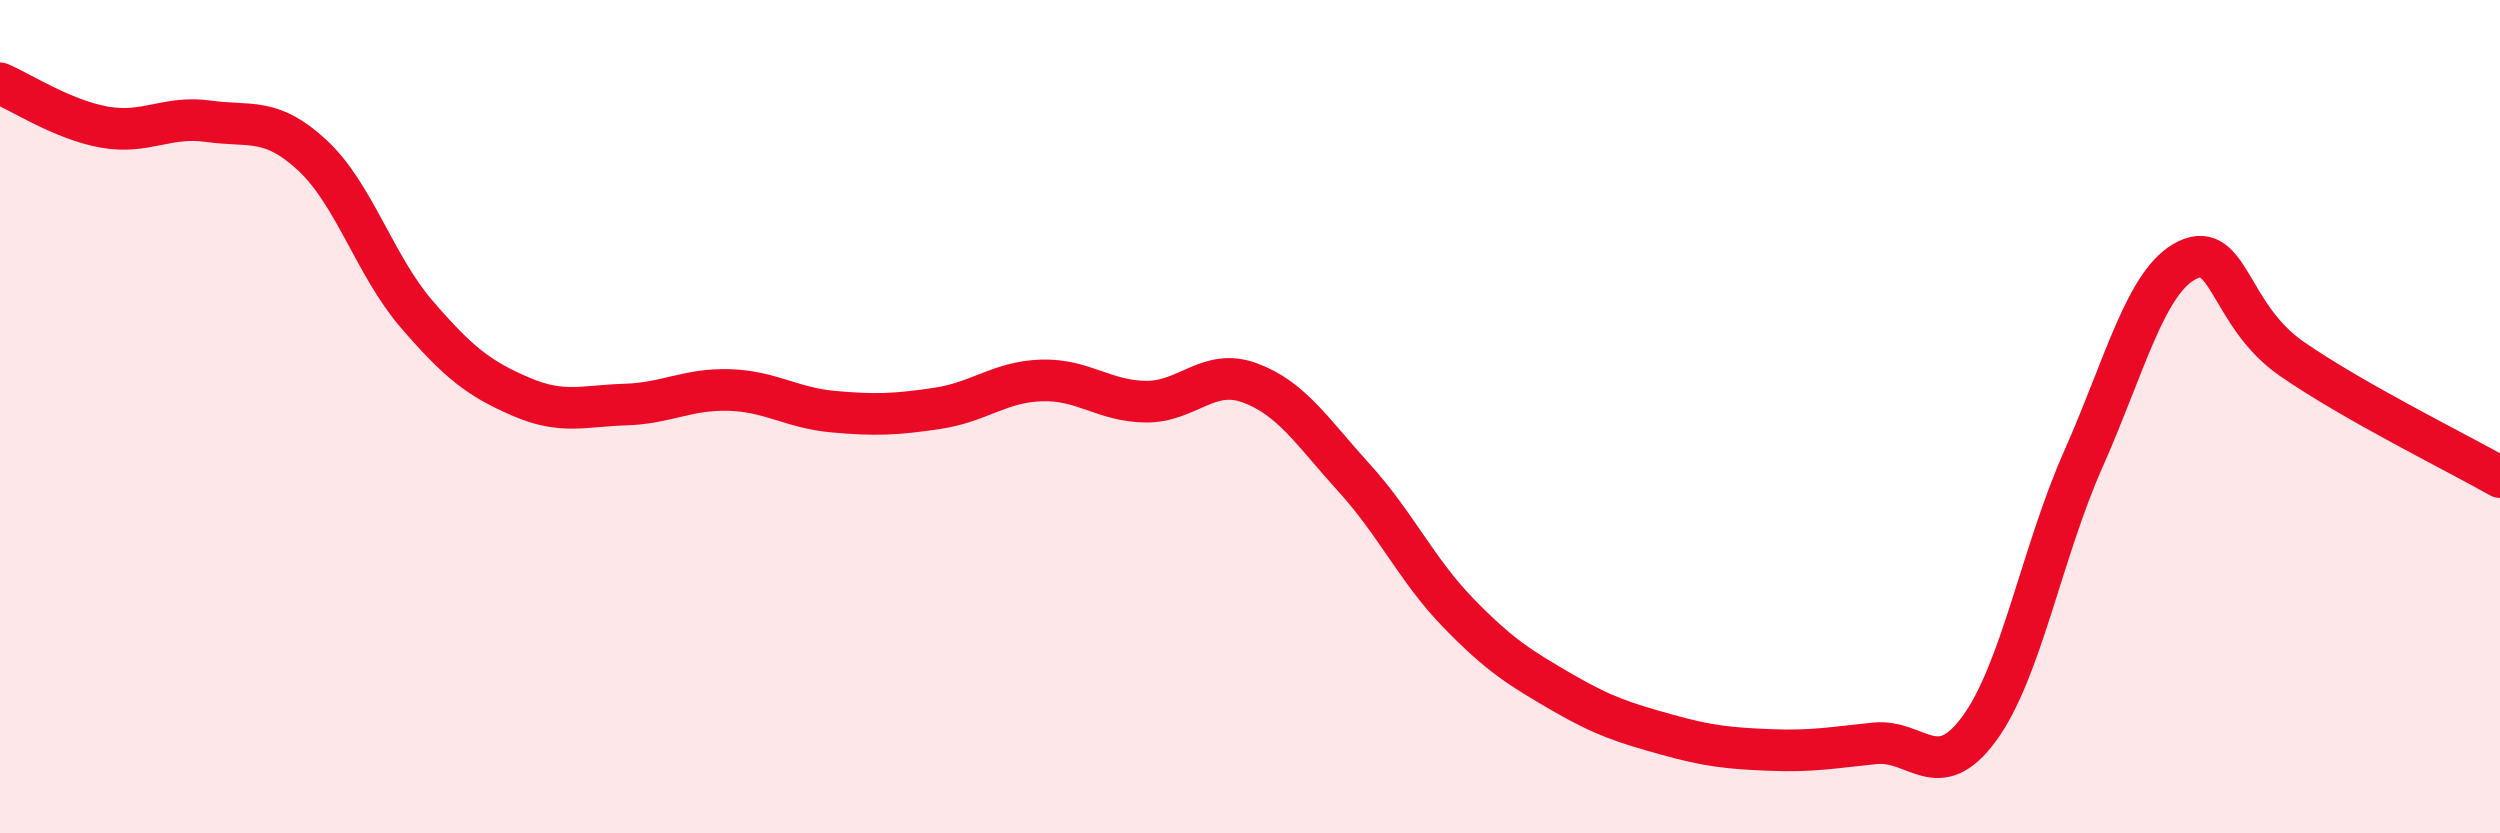 
    <svg width="60" height="20" viewBox="0 0 60 20" xmlns="http://www.w3.org/2000/svg">
      <path
        d="M 0,2 C 0.5,2.21 1.5,2.87 2.5,3.05 C 3.5,3.23 4,2.77 5,2.91 C 6,3.05 6.5,2.8 7.5,3.73 C 8.5,4.66 9,6.38 10,7.54 C 11,8.7 11.5,9.09 12.5,9.52 C 13.5,9.95 14,9.74 15,9.71 C 16,9.68 16.5,9.33 17.5,9.36 C 18.5,9.39 19,9.79 20,9.88 C 21,9.97 21.5,9.95 22.5,9.8 C 23.5,9.65 24,9.16 25,9.13 C 26,9.1 26.5,9.63 27.5,9.64 C 28.5,9.65 29,8.82 30,9.19 C 31,9.56 31.5,10.37 32.5,11.47 C 33.5,12.57 34,13.68 35,14.71 C 36,15.74 36.5,16.04 37.5,16.62 C 38.5,17.2 39,17.35 40,17.63 C 41,17.91 41.5,17.96 42.5,18 C 43.5,18.04 44,17.94 45,17.84 C 46,17.74 46.5,18.85 47.5,17.49 C 48.5,16.13 49,13.27 50,11.02 C 51,8.77 51.5,6.72 52.5,6.24 C 53.5,5.76 53.5,7.57 55,8.61 C 56.5,9.65 59,10.88 60,11.45L60 20L0 20Z"
        fill="#EB0A25"
        opacity="0.1"
        stroke-linecap="round"
        stroke-linejoin="round"
      />
      <path
        d="M 0,2 C 0.5,2.21 1.5,2.87 2.5,3.05 C 3.5,3.23 4,2.77 5,2.91 C 6,3.05 6.5,2.8 7.5,3.73 C 8.5,4.66 9,6.38 10,7.54 C 11,8.7 11.5,9.09 12.5,9.52 C 13.5,9.95 14,9.74 15,9.71 C 16,9.68 16.5,9.33 17.5,9.36 C 18.5,9.39 19,9.79 20,9.88 C 21,9.97 21.5,9.95 22.5,9.8 C 23.5,9.65 24,9.16 25,9.13 C 26,9.1 26.5,9.63 27.5,9.64 C 28.5,9.65 29,8.82 30,9.19 C 31,9.56 31.5,10.37 32.5,11.47 C 33.5,12.57 34,13.68 35,14.71 C 36,15.74 36.5,16.04 37.5,16.62 C 38.5,17.2 39,17.35 40,17.63 C 41,17.91 41.5,17.96 42.5,18 C 43.5,18.04 44,17.94 45,17.84 C 46,17.74 46.5,18.85 47.5,17.49 C 48.5,16.13 49,13.27 50,11.02 C 51,8.77 51.5,6.72 52.5,6.24 C 53.5,5.76 53.5,7.57 55,8.61 C 56.5,9.65 59,10.88 60,11.45"
        stroke="#EB0A25"
        stroke-width="1"
        fill="none"
        stroke-linecap="round"
        stroke-linejoin="round"
      />
    </svg>
  